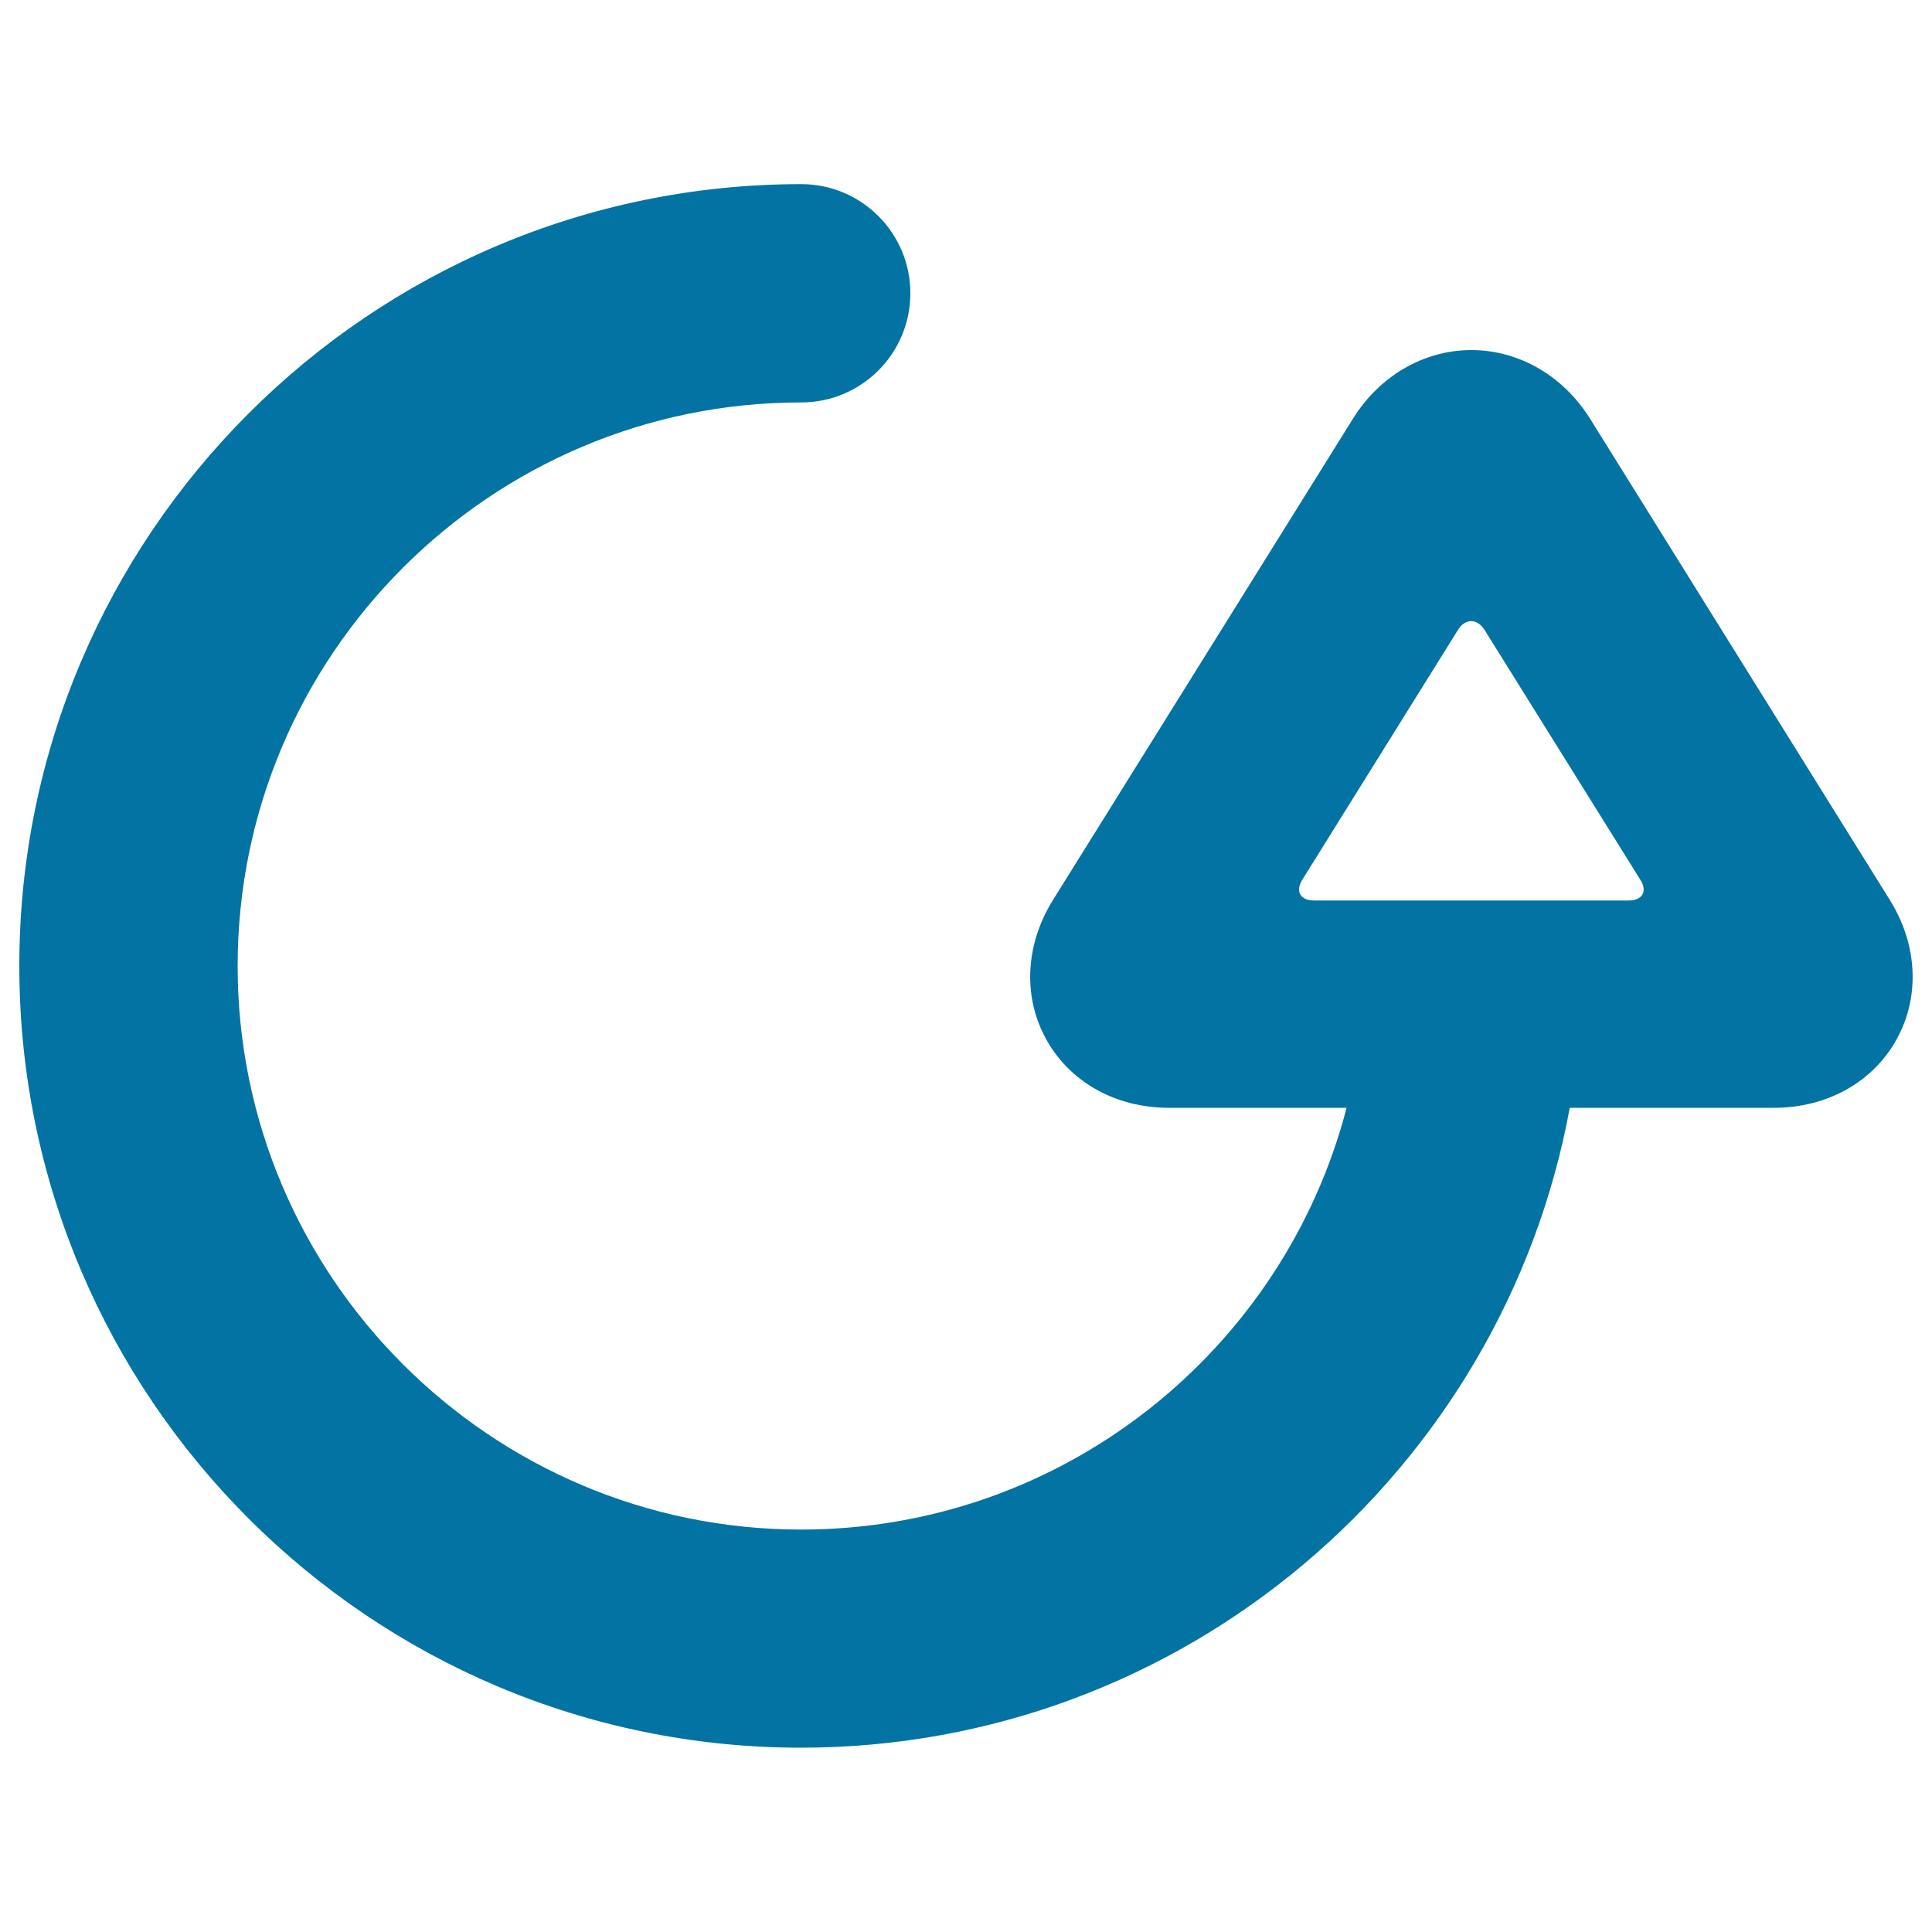 <svg xmlns="http://www.w3.org/2000/svg" viewBox="0 0 1000 1000" style="fill:#0273a2">
<title>Refreshing SVG icon</title>
<path d="M978.1,465.7L823,216.7c-13.9-22.2-36.8-35.5-61.4-35.5c-24.6,0-47.5,13.3-61.3,35.5L545.1,465.7c-14.5,23.2-15.8,50.3-3.5,72.4c12.3,22.1,36,35.3,63.4,35.3h92c-32.6,125.4-146.8,218.3-282.3,218.3c-160.8,0-291.7-130.9-291.7-291.7c0-160.8,130.9-291.7,291.7-291.7c31.2,0,56.5-25.3,56.5-56.5s-25.3-56.5-56.5-56.5C191.5,95.4,10,276.9,10,500c0,223.1,181.5,404.6,404.6,404.6c198.1,0,363.3-143,397.9-331.2h105.7c27.4,0,51.1-13.2,63.4-35.3C993.9,516,992.6,488.9,978.1,465.7z M842.9,466.1H680.3c-7.3,0-10-4.7-6.2-10.8l80.5-129.2c3.8-6.2,10.1-6.1,13.9,0.1l80.5,129.1C852.9,461.4,850.1,466.1,842.9,466.1z"/>
</svg>